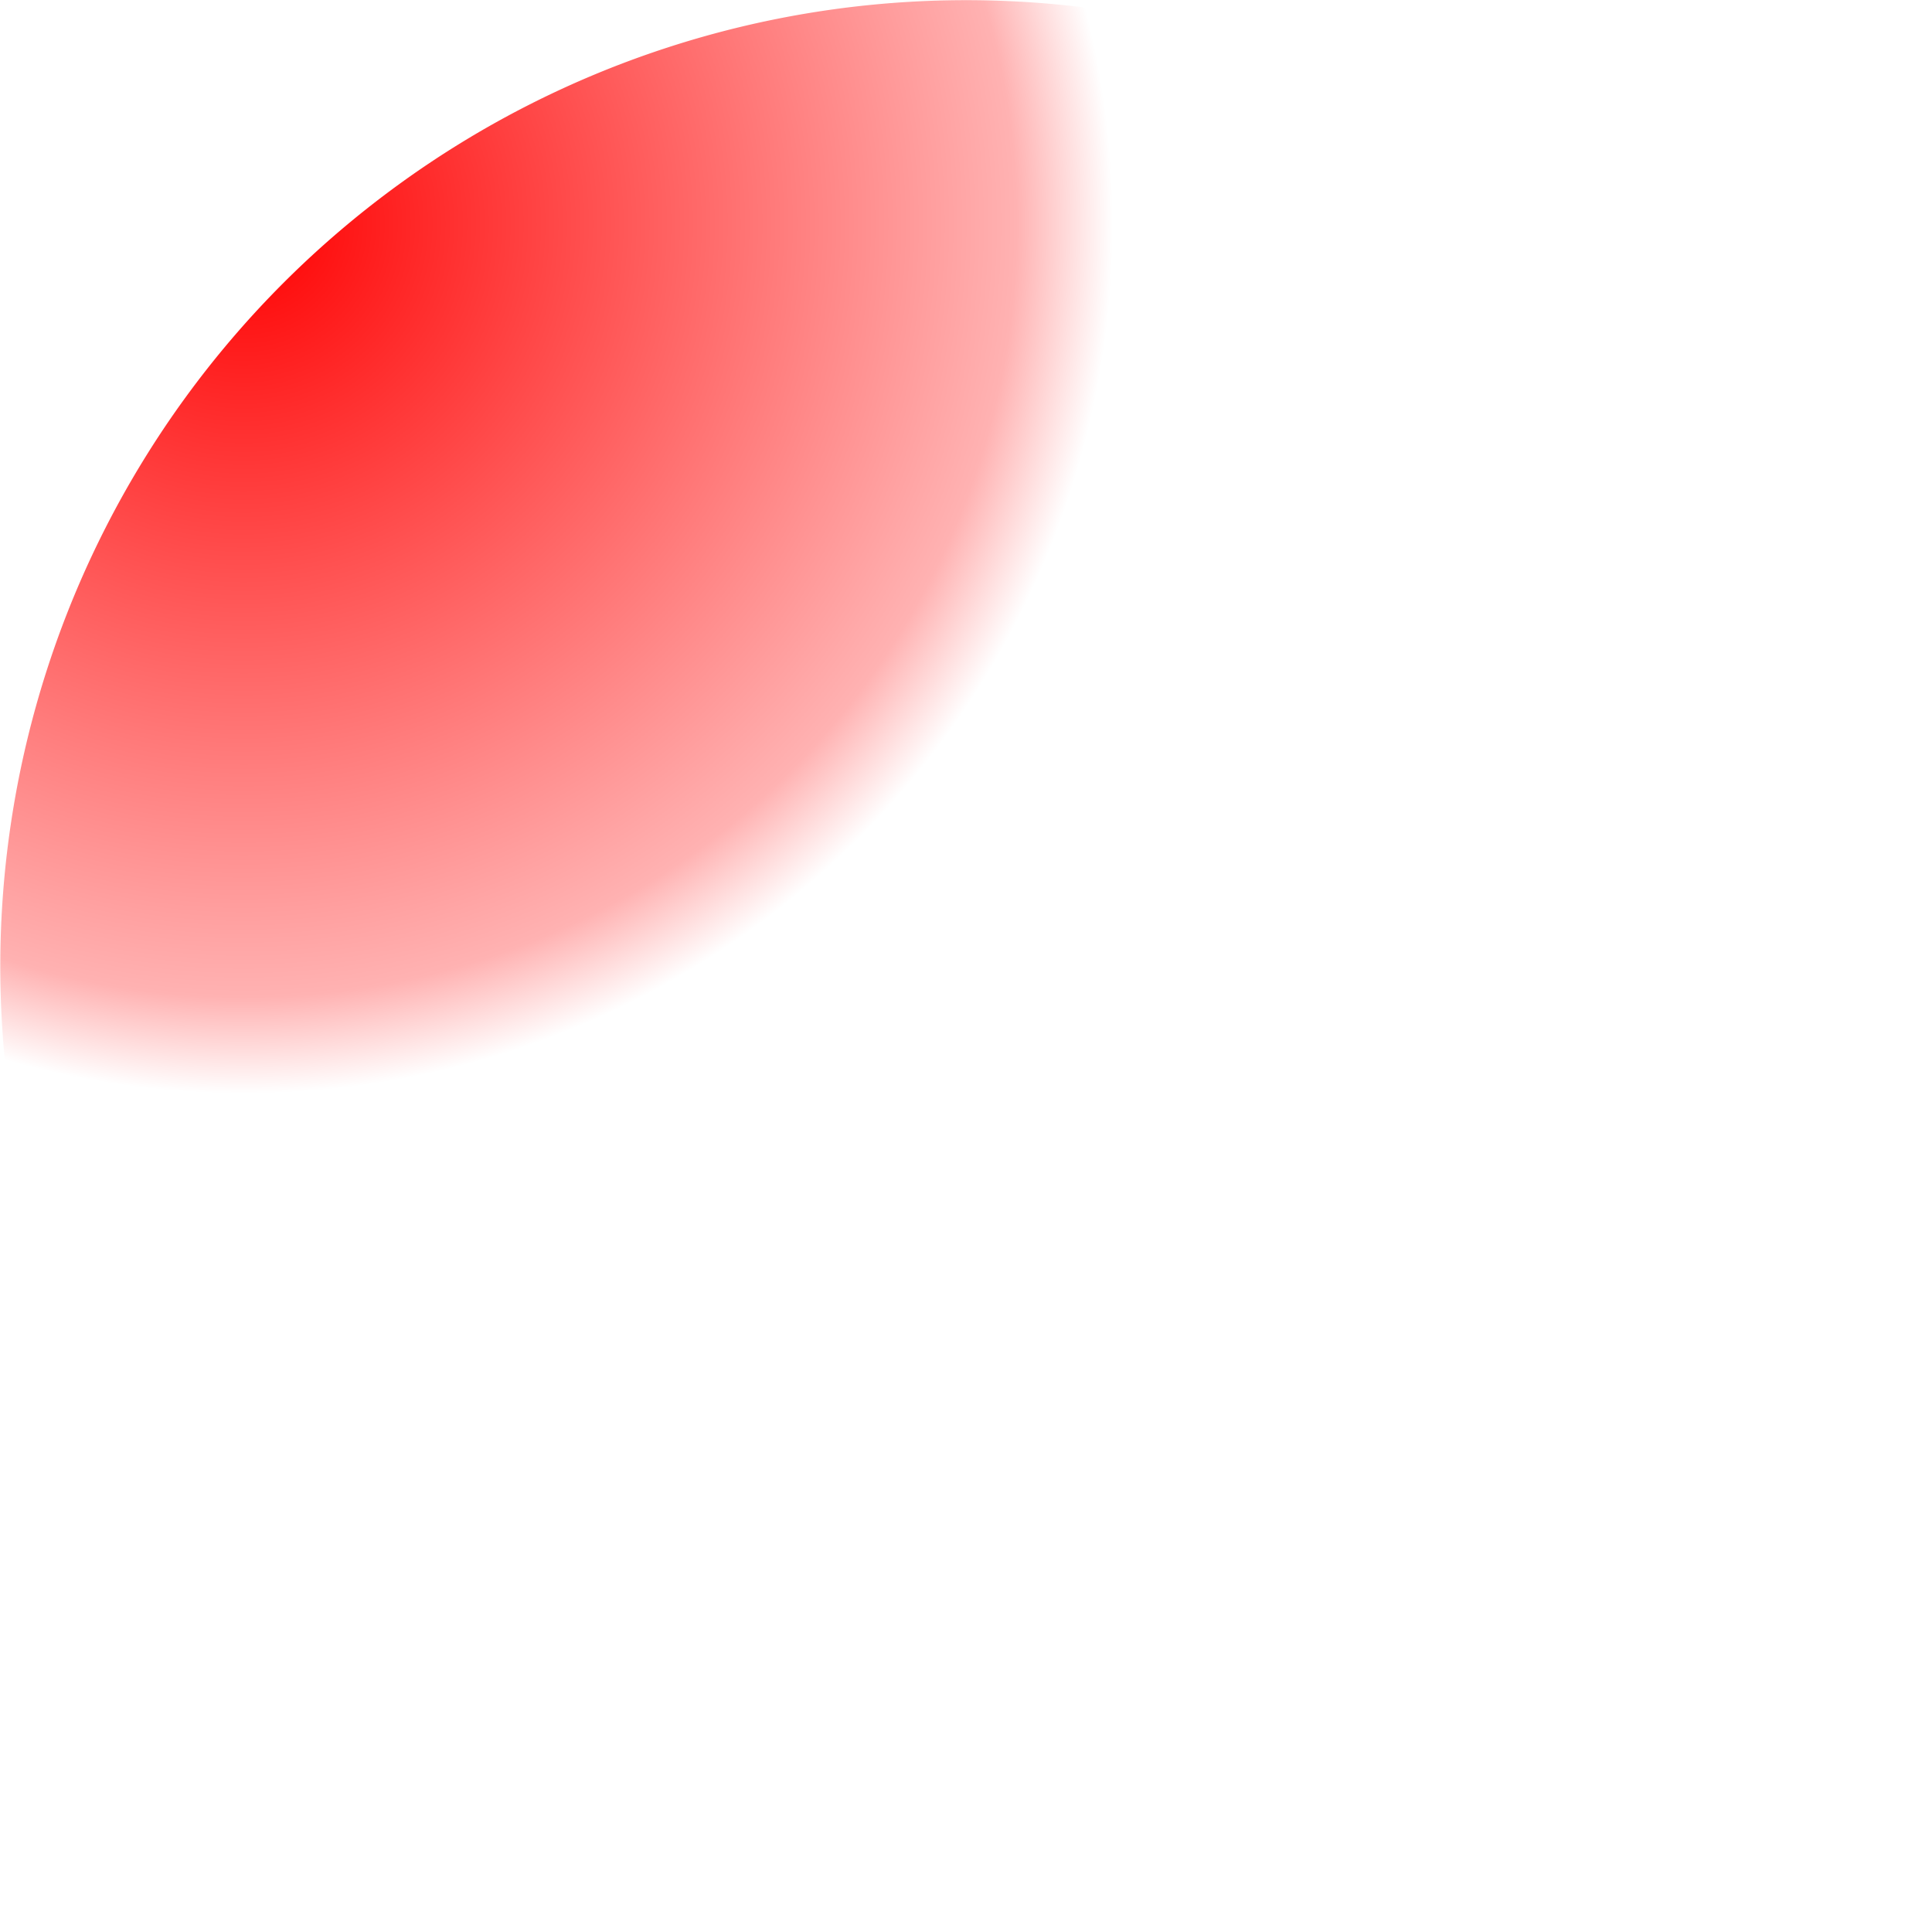 <?xml version="1.0" encoding="UTF-8" standalone="no"?>
<!-- Created with Inkscape (http://www.inkscape.org/) -->

<svg
   xmlns:dc="http://purl.org/dc/elements/1.1/"
   xmlns:cc="http://creativecommons.org/ns#"
   xmlns:rdf="http://www.w3.org/1999/02/22-rdf-syntax-ns#"
   xmlns:svg="http://www.w3.org/2000/svg"
   xmlns="http://www.w3.org/2000/svg"
   xmlns:xlink="http://www.w3.org/1999/xlink"
   xmlns:sodipodi="http://sodipodi.sourceforge.net/DTD/sodipodi-0.dtd"
   xmlns:inkscape="http://www.inkscape.org/namespaces/inkscape"
   viewBox="0 0 500 500"
   id="svg2"
   version="1.1"
   inkscape:version="0.48.5 r10040"
   sodipodi:docname="ring.svg">
  <defs
     id="defs4">
    <linearGradient
       id="linearGradient3784">
      <stop
         style="stop-color:#ff0000;stop-opacity:1;"
         offset="0"
         id="stop3786" />
      <stop
         id="stop3792"
         offset="0.8"
         style="stop-color:#ff0000;stop-opacity:0.302;" />
      <stop
         style="stop-color:#ff0000;stop-opacity:0;"
         offset="0.9"
         id="stop3794" />
      <stop
         style="stop-color:#ff0000;stop-opacity:0;"
         offset="1"
         id="stop3788" />
    </linearGradient>
    <linearGradient
       id="linearGradient3852">
      <stop
         style="stop-color:#a00000;stop-opacity:1;"
         offset="0"
         id="stop3854" />
      <stop
         style="stop-color:#a00000;stop-opacity:0;"
         offset="1"
         id="stop3856" />
    </linearGradient>
    <linearGradient
       inkscape:collect="always"
       id="linearGradient3810">
      <stop
         style="stop-color:#000000;stop-opacity:1;"
         offset="0"
         id="stop3812" />
      <stop
         style="stop-color:#000000;stop-opacity:0;"
         offset="1"
         id="stop3814" />
    </linearGradient>
    <linearGradient
       inkscape:collect="always"
       xlink:href="#linearGradient3810"
       id="linearGradient3816"
       x1="156.074"
       y1="454.038"
       x2="326.779"
       y2="454.038"
       gradientUnits="userSpaceOnUse" />
    <radialGradient
       inkscape:collect="always"
       xlink:href="#linearGradient3784"
       id="radialGradient3790"
       cx="-240.938"
       cy="166.29"
       fx="-240.938"
       fy="166.29"
       r="118.188"
       gradientTransform="matrix(1,0,0,1.269,0,-69.208)"
       gradientUnits="userSpaceOnUse" />
  </defs>
  <sodipodi:namedview
     id="base"
     pagecolor="#000000"
     bordercolor="#666666"
     borderopacity="1.0"
     inkscape:pageopacity="0"
     inkscape:pageshadow="2"
     inkscape:zoom="1"
     inkscape:cx="92.99201"
     inkscape:cy="246.60413"
     inkscape:document-units="px"
     inkscape:current-layer="layer2"
     showgrid="false"
     borderlayer="true"
     inkscape:window-width="1366"
     inkscape:window-height="706"
     inkscape:window-x="-8"
     inkscape:window-y="-8"
     inkscape:window-maximized="1"
     inkscape:showpageshadow="false" />
  <g
     inkscape:groupmode="layer"
     id="layer2"
     inkscape:label="bg">
    <path
       sodipodi:type="arc"
       style="fill:url(#radialGradient3790);fill-opacity:1;stroke:none;stroke-opacity:1"
       id="path3006"
       sodipodi:cx="-152.53304"
       sodipodi:cy="257.05832"
       sodipodi:rx="118.18784"
       sodipodi:ry="150.00764"
       d="m -34.345,257.058 a 118.188,150.008 0 1 1 -236.376,0 118.188,150.008 0 1 1 236.376,0 z"
       transform="matrix(2.115,0,0,1.667,572.65,-178.409)" />
  </g>
  <g
     inkscape:groupmode="layer"
     id="layer3"
     inkscape:label="left"
     sodipodi:insensitive="true"
     style="display:none">
    <path
       sodipodi:type="arc"
       style="fill:#a00000;fill-opacity:1;stroke:none"
       id="path3830"
       sodipodi:cx="178.29193"
       sodipodi:cy="88.362839"
       sodipodi:rx="38.385796"
       sodipodi:ry="36.870567"
       d="m 216.678,88.363 a 38.386,36.871 0 1 1 -76.772,0 38.386,36.871 0 1 1 76.772,0 z"
       transform="matrix(1,0,-0.096,1.027,-1.527,-3.431)" />
    <path
       style="fill:#a00000;fill-opacity:1;stroke:none"
       d="m 121.825,128.264 c -18.391,11.624 -9.091,71.047 -13.637,106.571 L 63.236,511.112 192.031,509.596 C 180.245,416.157 156.181,348.286 156.17,237.36 c -2.8,-26.712 16.366,-72.949 24.749,-109.602 4.082,-14.378 -3.701,-30.297 -59.094,0.505 z"
       id="path3832"
       inkscape:connector-curvature="0"
       sodipodi:nodetypes="ccccccc" />
  </g>
  <g
     inkscape:groupmode="layer"
     id="layer4"
     inkscape:label="right"
     sodipodi:insensitive="true"
     style="display:none">
    <path
       sodipodi:type="arc"
       style="fill:#00a07a;fill-opacity:1;stroke:none"
       id="path3867"
       sodipodi:cx="325.26913"
       sodipodi:cy="95.181366"
       sodipodi:rx="37.880722"
       sodipodi:ry="33.082497"
       d="m 363.15,95.181 a 37.881,33.082 0 1 1 -75.761,0 37.881,33.082 0 1 1 75.761,0 z"
       transform="matrix(0.969,-0.12,0,1,6.755,41.053)" />
    <path
       style="fill:#00a07a;fill-opacity:1;stroke:none"
       d="m 342.947,128.264 c -11.992,-1.766 -31.12,-19.286 -35.86,-0.505 3.637,51.024 7.369,102.112 7.071,150.513 -4.288,86.976 -13.048,157.555 -21.213,230.315 L 499.601,507.071 384.868,326.254 C 366.795,296.229 340.226,271.224 350.018,224.733 c 18.659,-64.419 14.626,-71.797 12.627,-79.802 -1.632,-5.123 -3.067,-15.709 -19.698,-16.668 z"
       id="path3869"
       inkscape:connector-curvature="0"
       sodipodi:nodetypes="ccccccccc" />
    <path
       style="fill:#00a07a;fill-opacity:1;stroke:none"
       d="m 347.143,115.714 c -2.811,11.616 -0.739,15.42 1.071,19.643 l -19.286,-9.643 z"
       id="path3877"
       inkscape:connector-curvature="0"
       sodipodi:nodetypes="cccc" />
  </g>
  <g
     inkscape:label="bystander"
     inkscape:groupmode="layer"
     id="layer1"
     transform="translate(0,-552.362)"
     style="display:none"
     sodipodi:insensitive="true">
    <path
       style="fill:#5f0c50;fill-opacity:1"
       d="m 238.406,265.656 c -37.937,0 -68.688,30.972 -68.688,69.188 0,33.859 24.142,62.015 56.031,68 0.206,32.559 -30.16,-9.985 -49.969,7.25 -19.172,17.161 -11.028,70.45 -19.219,101.031 l 169.719,2 c -8.418,-33.672 -7.928,-67.279 -20.219,-95.438 -12.268,-23.18 -52.075,17.175 -61.156,-13.969 34.877,-3.31 62.188,-32.876 62.188,-68.875 0,-38.216 -30.751,-69.188 -68.688,-69.188 z"
       id="path3014"
       inkscape:connector-curvature="0"
       transform="translate(0,552.362)" />
  </g>
</svg>
